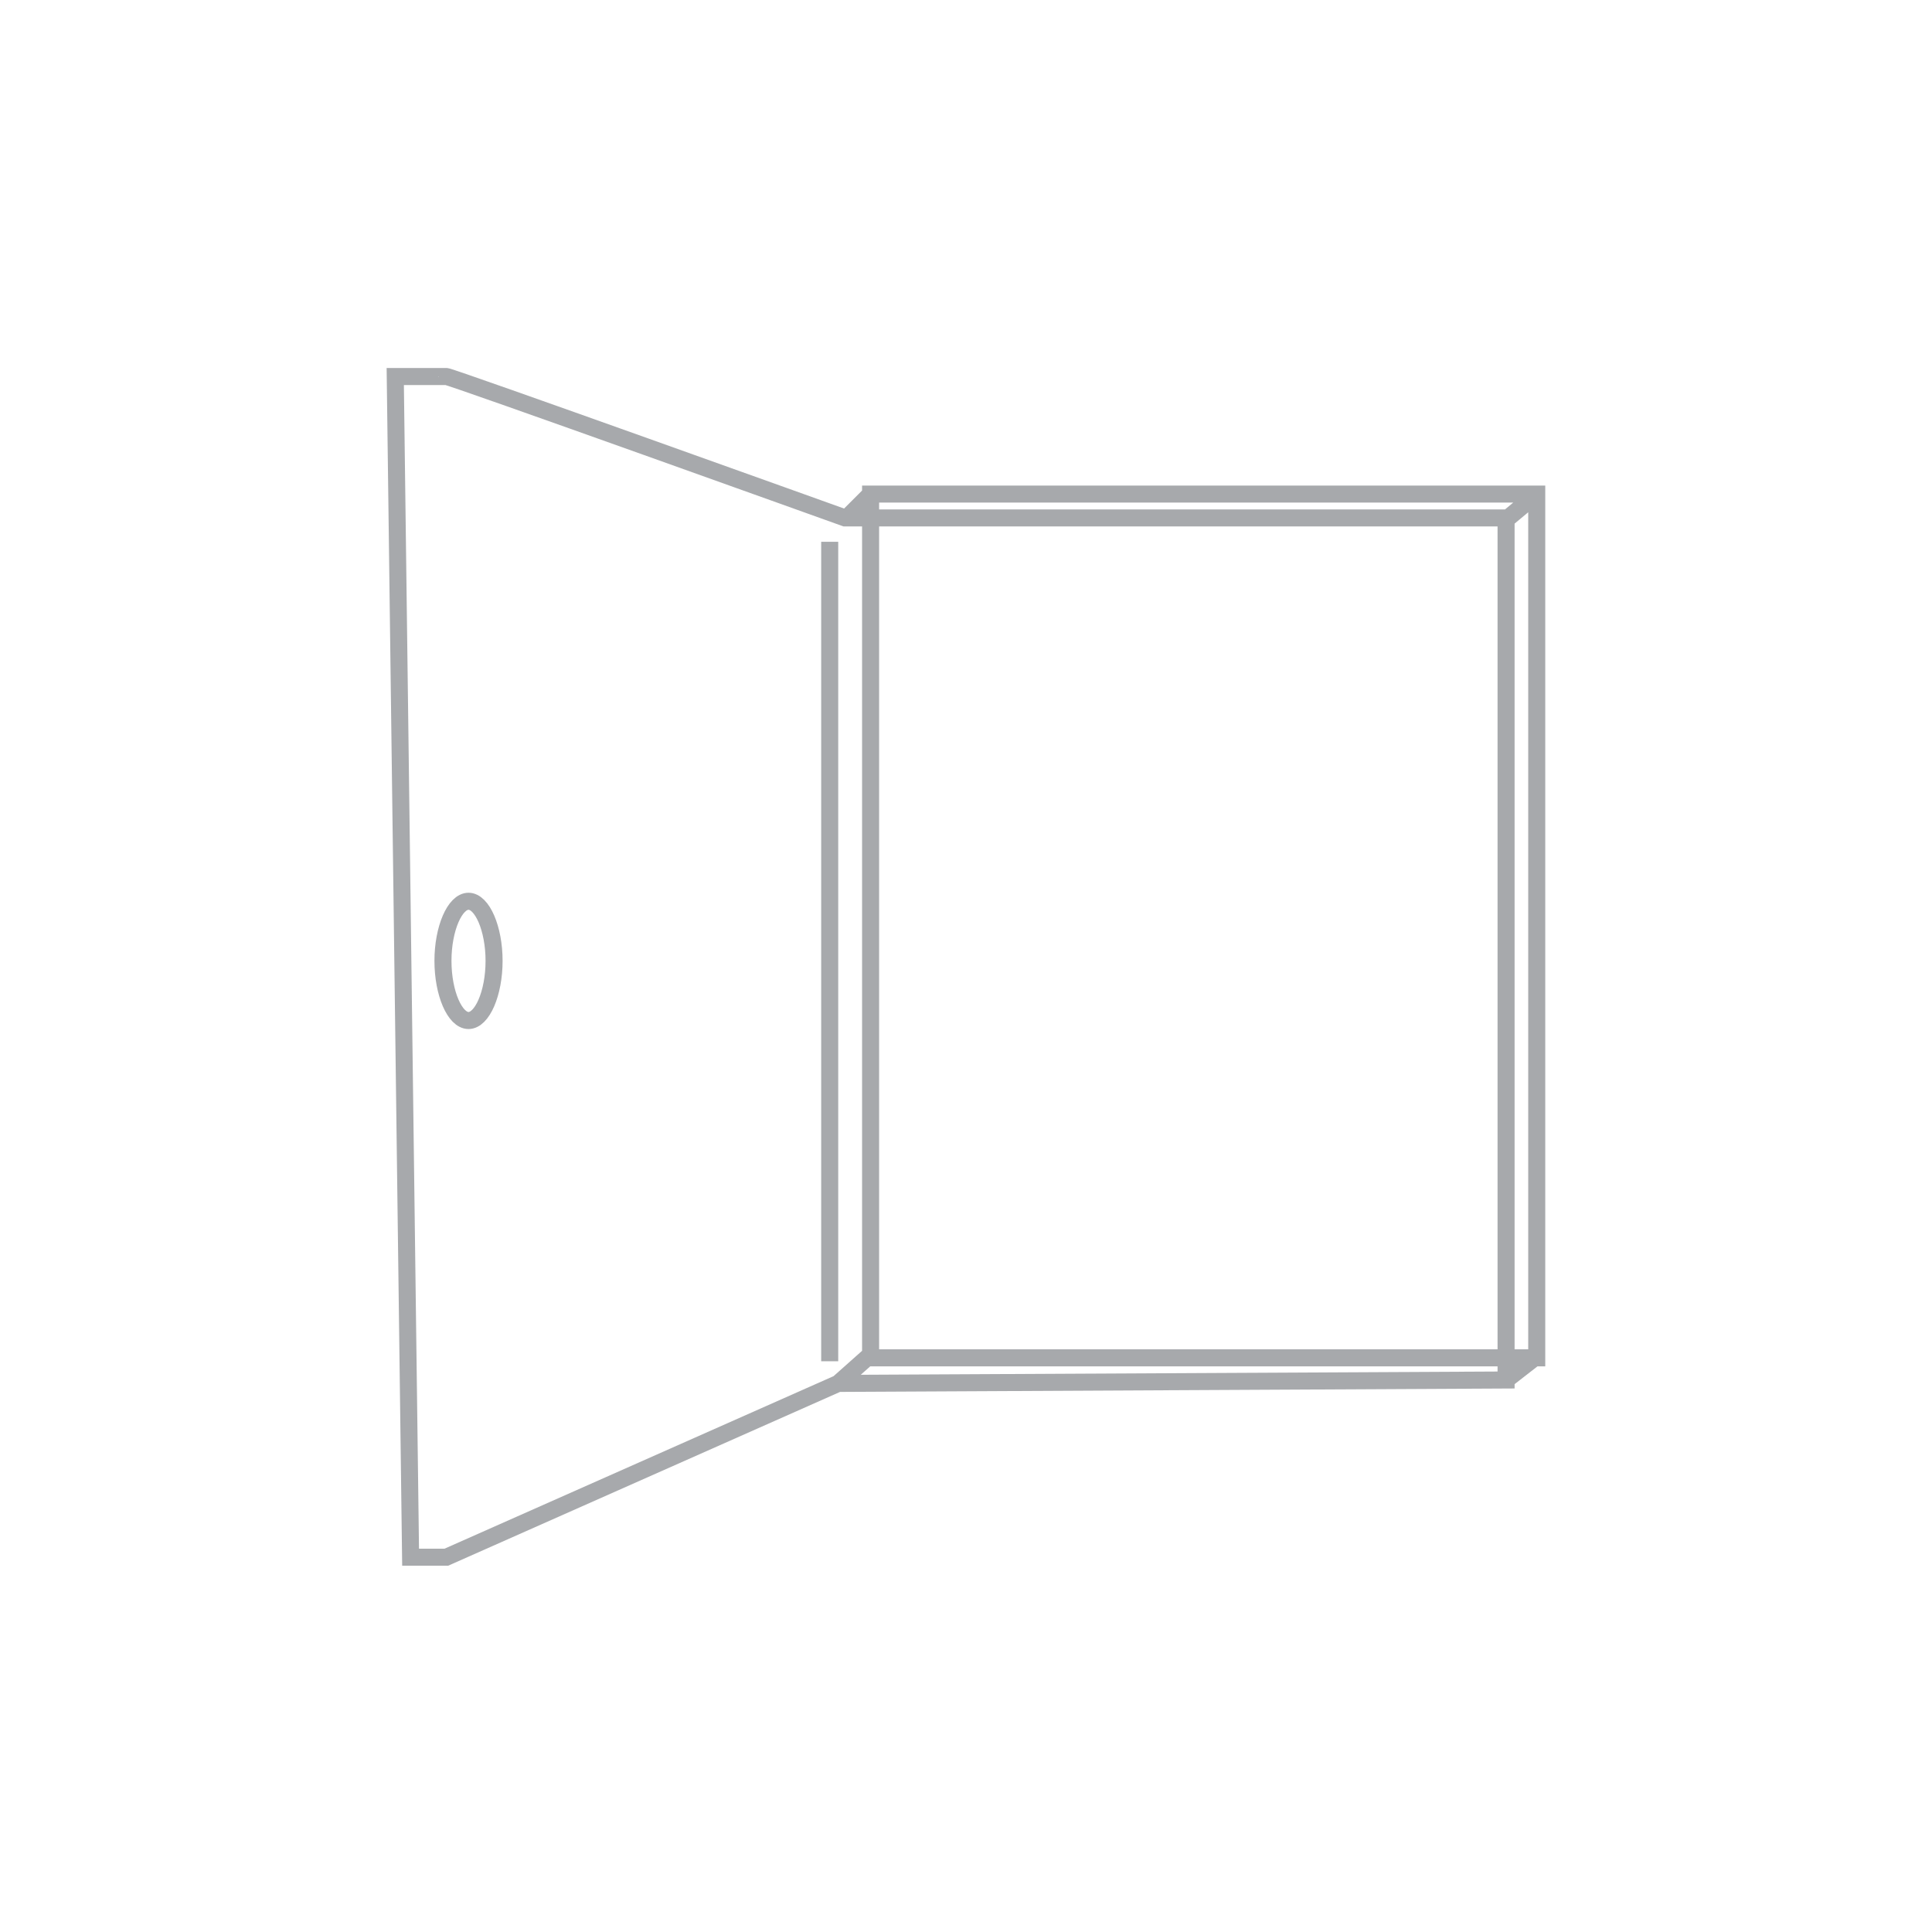 <svg xmlns="http://www.w3.org/2000/svg" xmlns:xlink="http://www.w3.org/1999/xlink" id="Layer_1" viewBox="0 0 113.4 113.4"><defs><style>      .st0, .st1 {        fill: none;      }      .st1 {        stroke: #a7a9ac;        stroke-miterlimit: 10;      }      .st2 {        clip-path: url(#clippath);      }    </style><clipPath id="clippath"><rect class="st0" x="22.2" y="21" width="68.9" height="71.4"></rect></clipPath></defs><g class="st2"><path class="st1" d="M29,56.4c0,1.9-.7,3.5-1.5,3.5s-1.5-1.6-1.5-3.5.7-3.5,1.5-3.5,1.5,1.6,1.5,3.5ZM49.6,30.5l1.5-1.5M88.4,30.5l1.8-1.5M88.4,81l1.8-1.4M49.2,81.2l1.8-1.6M48.7,31.8v48.1M51.1,29h39.1v50.7h-39.1V29ZM23.2,22.1h3c0-.1,23.4,8.3,23.4,8.3h38.8v50.6l-39.2.2-23,10.2h-2.1l-.9-69.3Z"></path></g></svg>